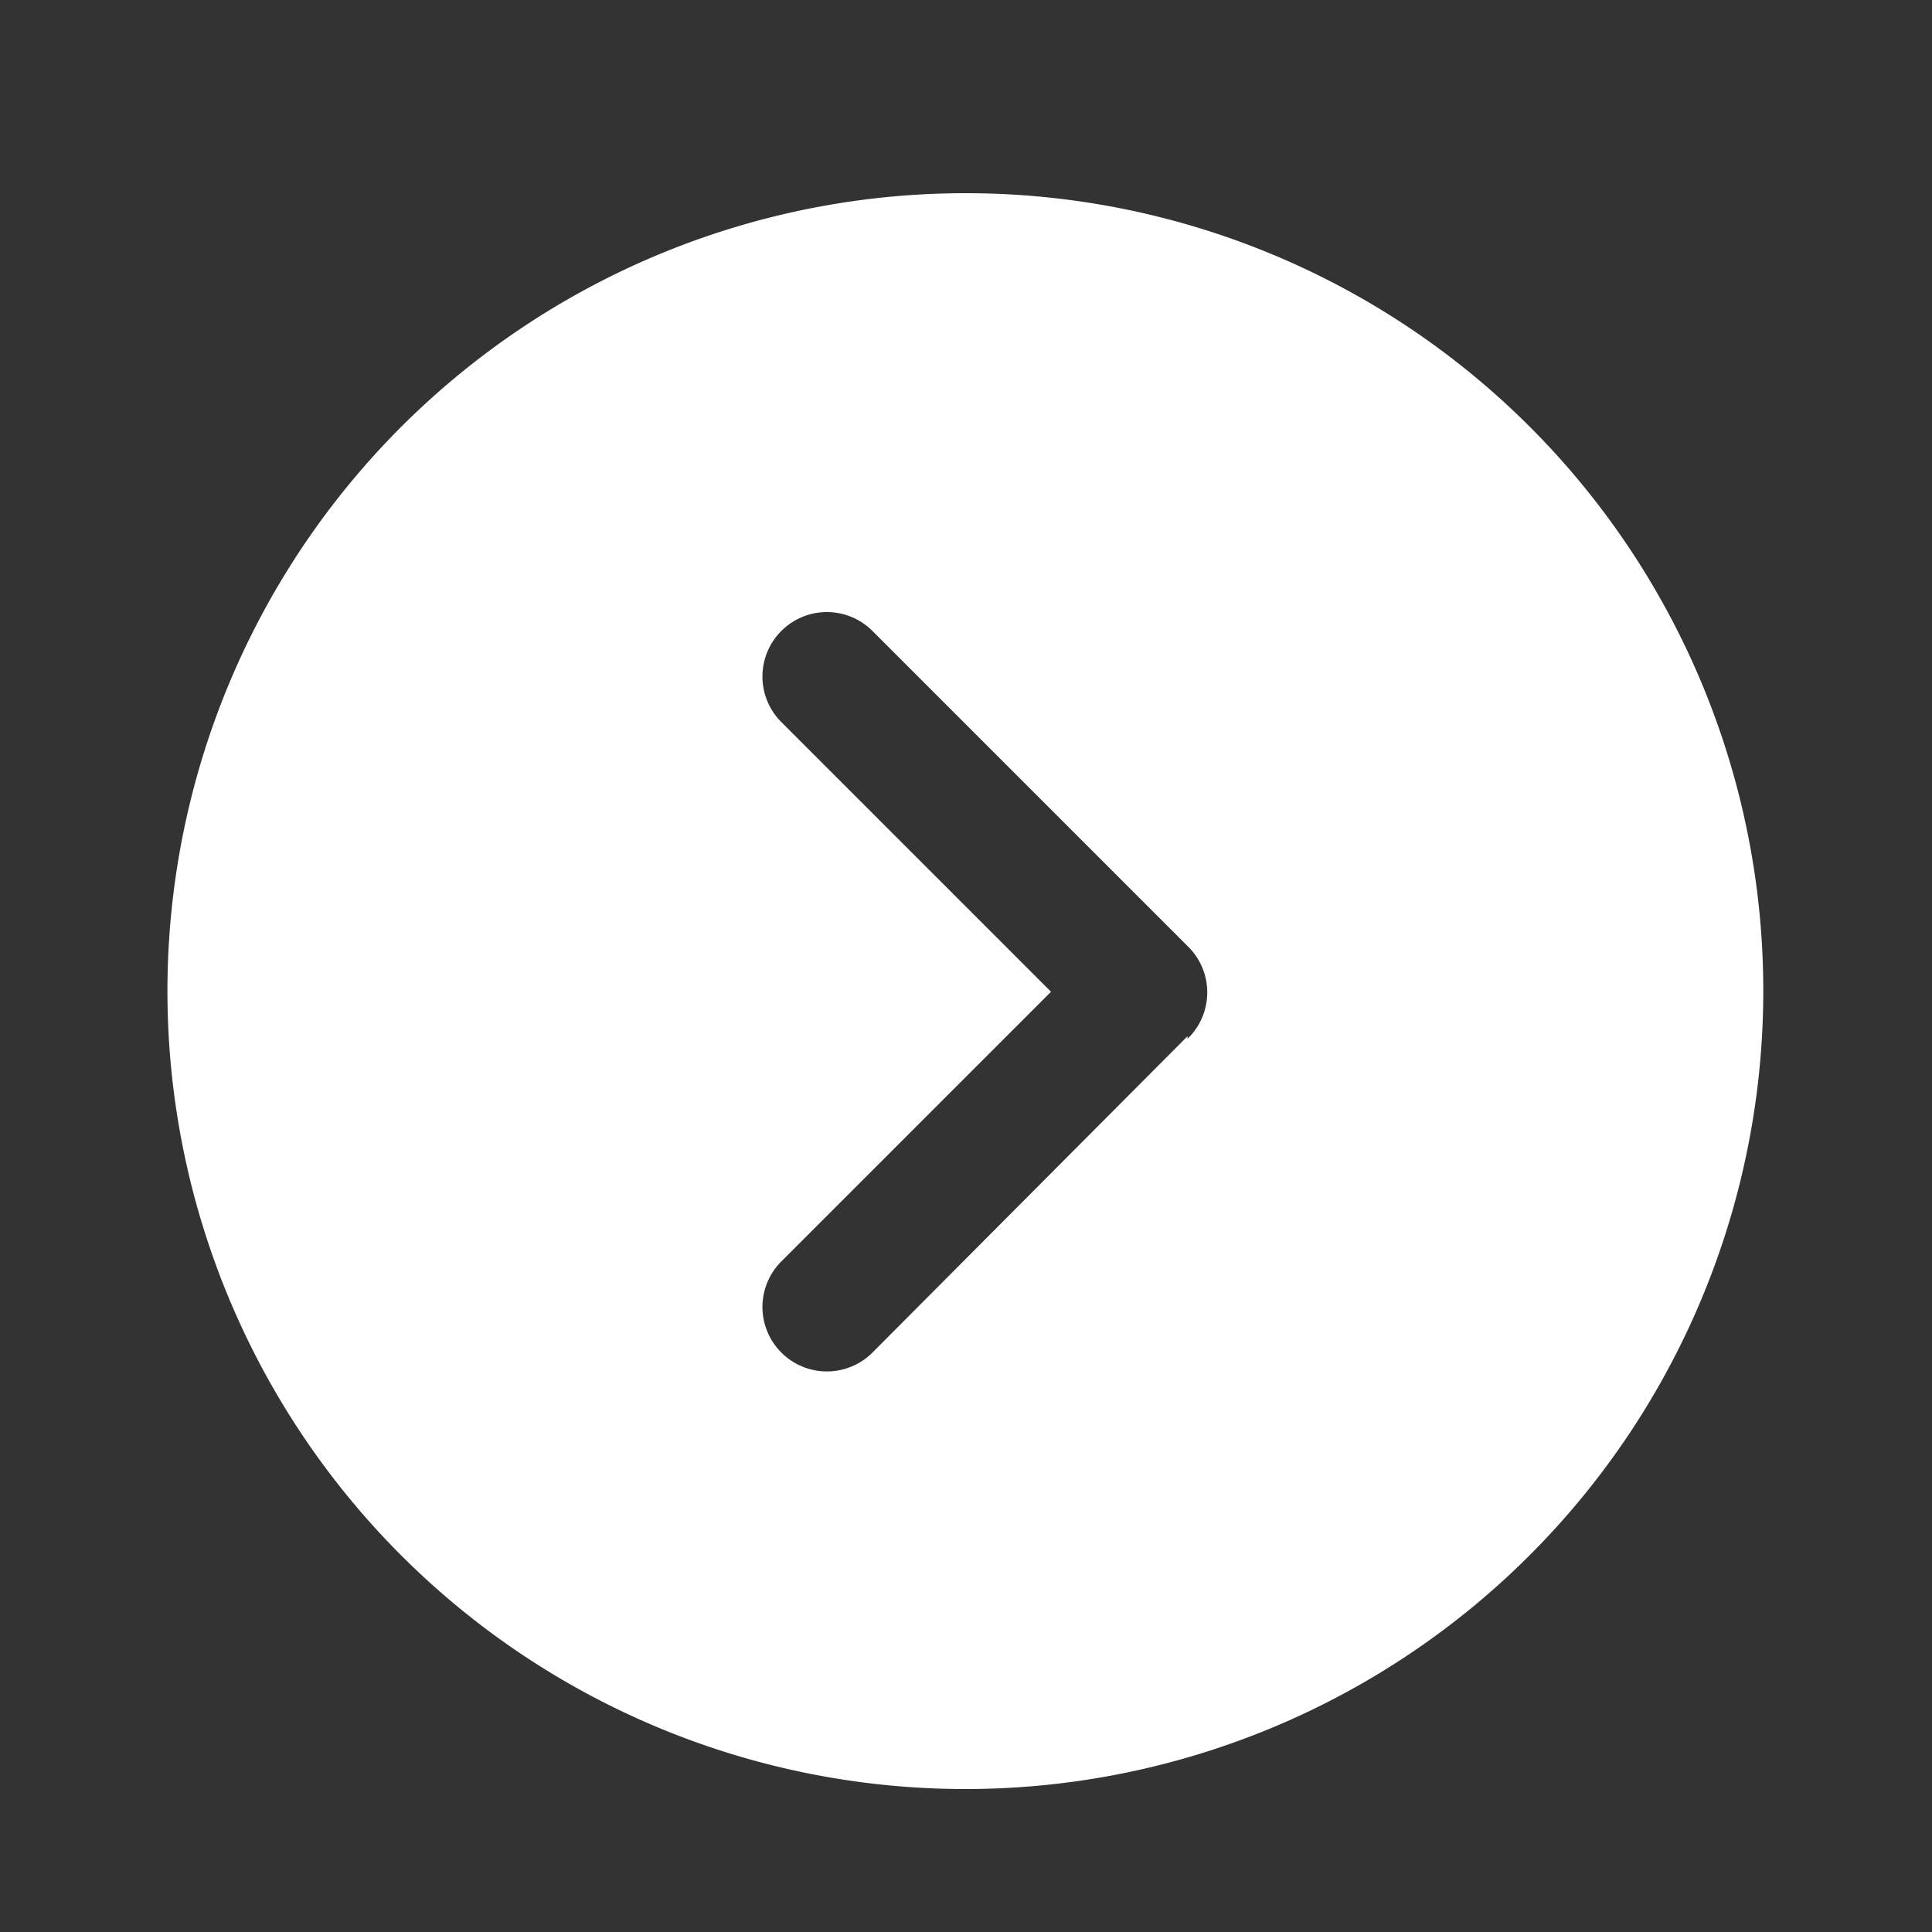 <?xml version="1.0" standalone="no"?><!DOCTYPE svg PUBLIC "-//W3C//DTD SVG 1.1//EN" "http://www.w3.org/Graphics/SVG/1.1/DTD/svg11.dtd"><svg t="1687336293474" class="icon" viewBox="0 0 1024 1024" version="1.1" xmlns="http://www.w3.org/2000/svg" p-id="1320" xmlns:xlink="http://www.w3.org/1999/xlink" width="200" height="200"><rect x="0" y="0" width="1024" height="1024" fill="#333333" stroke="none"/><path d="M512 102.4a422.912 422.912 0 1 0 422.571 423.936A422.571 422.571 0 0 0 512 102.4z m117.419 446.805L462.507 716.8a34.133 34.133 0 0 1-48.469-48.128l143.019-143.019-143.019-143.019a34.133 34.133 0 0 1 0-48.128 34.133 34.133 0 0 1 48.469 0l166.912 166.912a34.133 34.133 0 0 1 0 49.152z" fill="#ffffff" p-id="1321"></path></svg>
